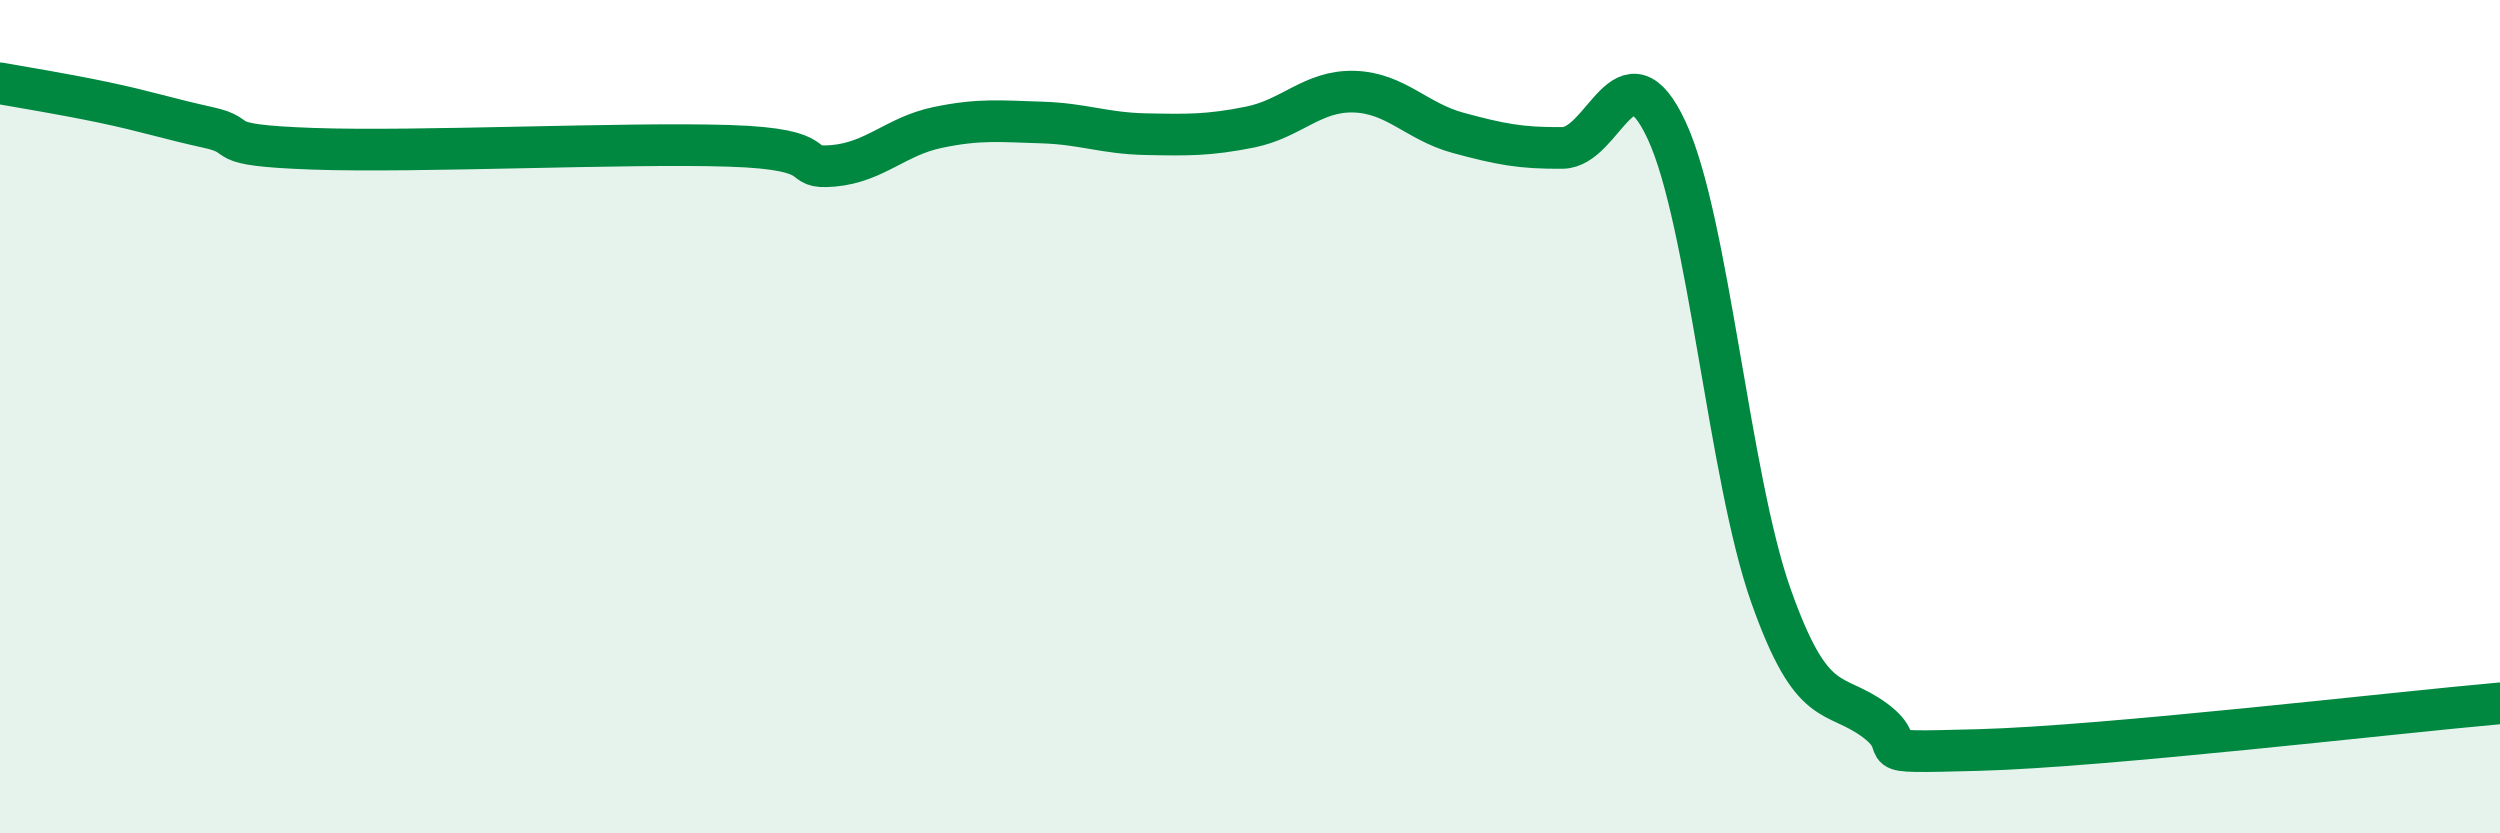 
    <svg width="60" height="20" viewBox="0 0 60 20" xmlns="http://www.w3.org/2000/svg">
      <path
        d="M 0,2 C 0.5,2.09 1.5,2.25 2.5,2.46 C 3.5,2.67 4,2.84 5,3.06 C 6,3.28 5,3.48 7.5,3.57 C 10,3.66 15,3.42 17.5,3.5 C 20,3.58 19,4.07 20,3.98 C 21,3.89 21.5,3.27 22.5,3.06 C 23.5,2.85 24,2.91 25,2.94 C 26,2.97 26.5,3.2 27.5,3.22 C 28.5,3.24 29,3.25 30,3.05 C 31,2.85 31.5,2.17 32.5,2.2 C 33.5,2.23 34,2.92 35,3.19 C 36,3.46 36.5,3.56 37.5,3.55 C 38.5,3.54 39,0.98 40,3.13 C 41,5.28 41.5,11.46 42.5,14.29 C 43.5,17.12 44,16.55 45,17.29 C 46,18.03 44.5,18.08 47.5,18 C 50.5,17.92 57.5,17.1 60,16.88L60 20L0 20Z"
        fill="#008740"
        opacity="0.1"
        stroke-linecap="round"
        stroke-linejoin="round"
      />
      <path
        d="M 0,2 C 0.5,2.09 1.5,2.25 2.5,2.46 C 3.5,2.67 4,2.84 5,3.06 C 6,3.28 5,3.48 7.5,3.57 C 10,3.66 15,3.42 17.5,3.5 C 20,3.58 19,4.07 20,3.98 C 21,3.89 21.5,3.27 22.5,3.06 C 23.5,2.85 24,2.91 25,2.94 C 26,2.97 26.5,3.2 27.5,3.22 C 28.5,3.24 29,3.25 30,3.05 C 31,2.85 31.5,2.17 32.5,2.2 C 33.5,2.23 34,2.92 35,3.19 C 36,3.46 36.5,3.56 37.5,3.55 C 38.5,3.54 39,0.98 40,3.13 C 41,5.28 41.5,11.46 42.5,14.29 C 43.5,17.12 44,16.55 45,17.29 C 46,18.03 44.5,18.08 47.5,18 C 50.5,17.92 57.5,17.1 60,16.88"
        stroke="#008740"
        stroke-width="1"
        fill="none"
        stroke-linecap="round"
        stroke-linejoin="round"
      />
    </svg>
  